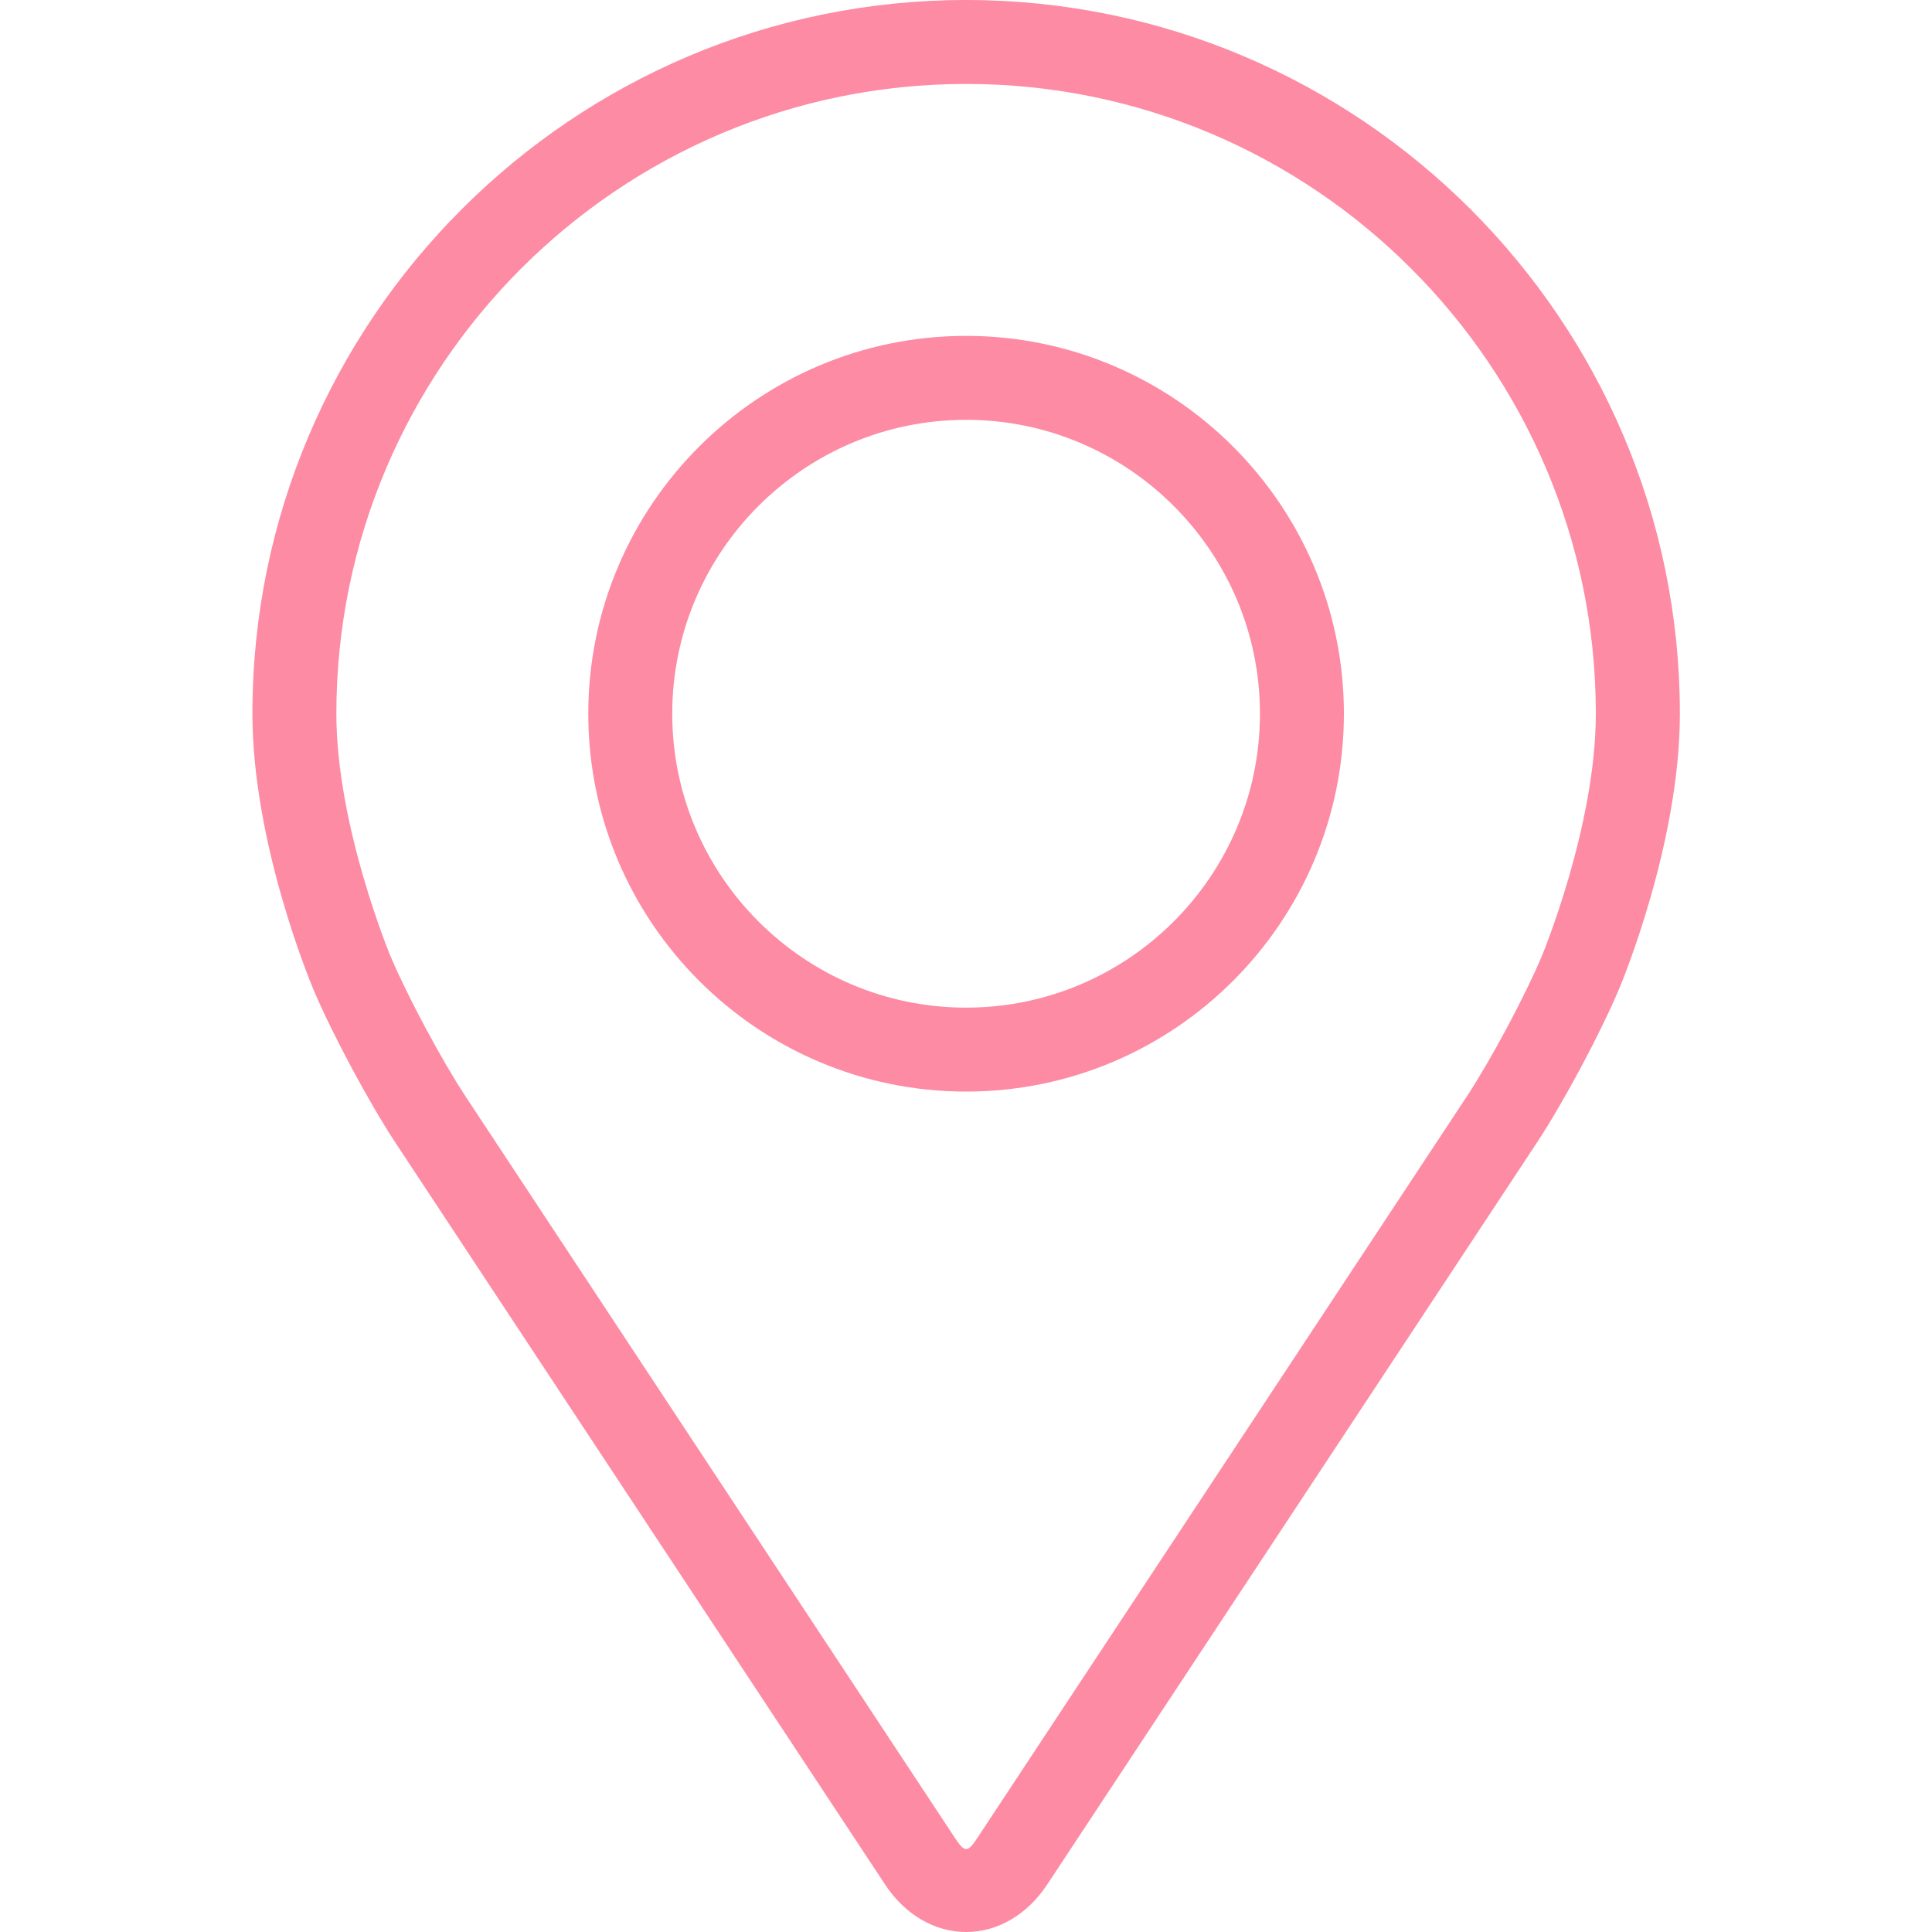 <?xml version="1.0" encoding="UTF-8"?> <svg xmlns="http://www.w3.org/2000/svg" width="20" height="20" viewBox="0 0 20 20" fill="none"> <path d="M10.001 0C5.927 0 2.613 3.314 2.613 7.388C2.613 8.729 3.215 10.172 3.24 10.232C3.434 10.694 3.818 11.41 4.094 11.83L9.16 19.505C9.367 19.82 9.674 20 10.001 20C10.329 20 10.636 19.82 10.843 19.505L15.909 11.83C16.186 11.41 16.569 10.694 16.763 10.232C16.788 10.172 17.39 8.73 17.39 7.388C17.39 3.314 14.075 0 10.001 0ZM15.962 9.895C15.788 10.309 15.432 10.975 15.184 11.351L10.117 19.027C10.018 19.179 9.986 19.179 9.886 19.027L4.82 11.351C4.572 10.975 4.215 10.308 4.041 9.895C4.034 9.877 3.482 8.549 3.482 7.388C3.482 3.794 6.407 0.869 10.001 0.869C13.596 0.869 16.52 3.794 16.52 7.388C16.52 8.551 15.967 9.882 15.962 9.895Z" fill="#FD8BA3"></path> <path d="M10.001 3.477C7.844 3.477 6.09 5.232 6.09 7.388C6.09 9.545 7.844 11.3 10.001 11.3C12.158 11.3 13.912 9.545 13.912 7.388C13.912 5.232 12.158 3.477 10.001 3.477ZM10.001 10.431C8.324 10.431 6.959 9.066 6.959 7.388C6.959 5.711 8.324 4.346 10.001 4.346C11.678 4.346 13.043 5.711 13.043 7.388C13.043 9.066 11.678 10.431 10.001 10.431Z" fill="#FD8BA3"></path> </svg> 